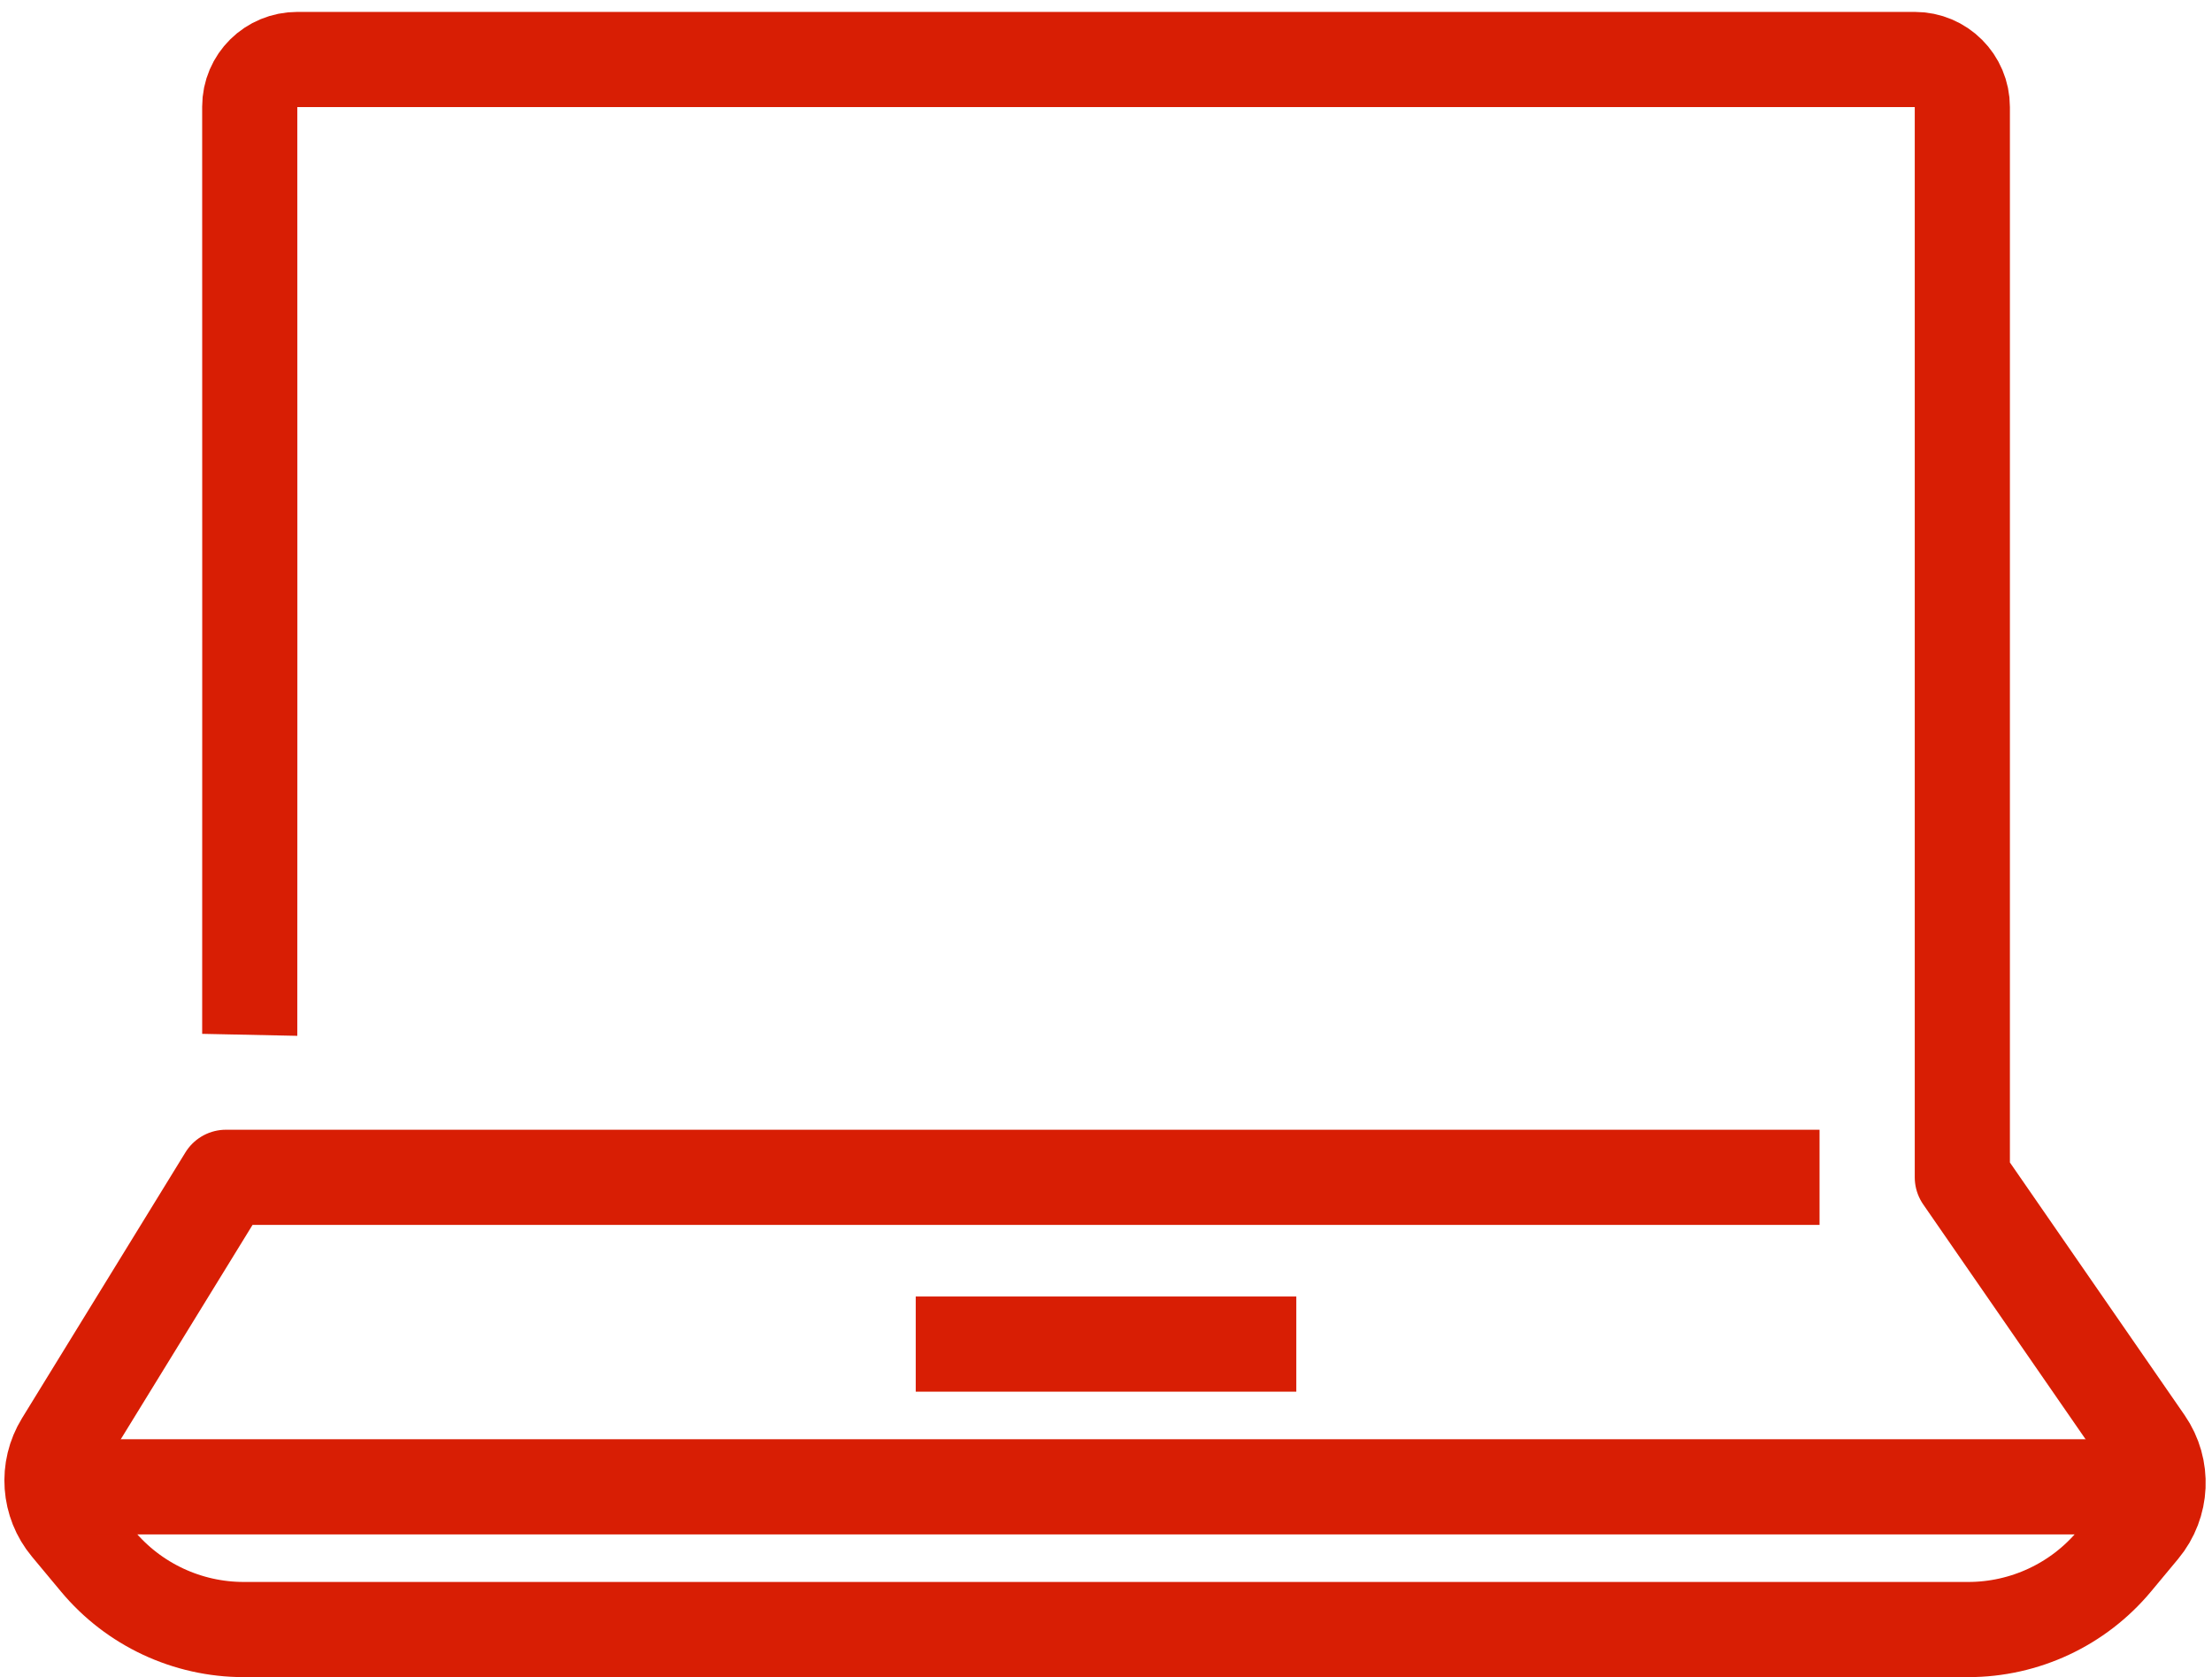 <?xml version="1.0" encoding="utf-8"?><svg width="62" height="47" viewBox="0 0 62 47" fill="none" xmlns="http://www.w3.org/2000/svg">
<g id="Group">
<path id="Path 4" d="M51 32.993H6.333L1.753 40.442C1.303 41.174 1.37 42.111 1.92 42.77L2.734 43.748C3.747 44.963 5.249 45.666 6.831 45.666H55.168C56.751 45.666 58.253 44.963 59.266 43.747L60.026 42.834C60.601 42.144 60.645 41.155 60.135 40.416L55.002 32.993V3C55.002 2.263 54.405 1.667 53.669 1.667H8.334C7.597 1.667 7 2.252 7 2.989C7.001 8.429 7.004 28.81 7 29" stroke="#D81E04" stroke-width="2.667" stroke-linejoin="round"/>
<rect id="Rectangle" x="25.667" y="36.333" width="10.667" height="2.667" fill="#D81E04"/>
<rect id="Rectangle Copy" x="2.333" y="40.333" width="57.333" height="2.667" fill="#D81E04"/>
</g>
</svg>

